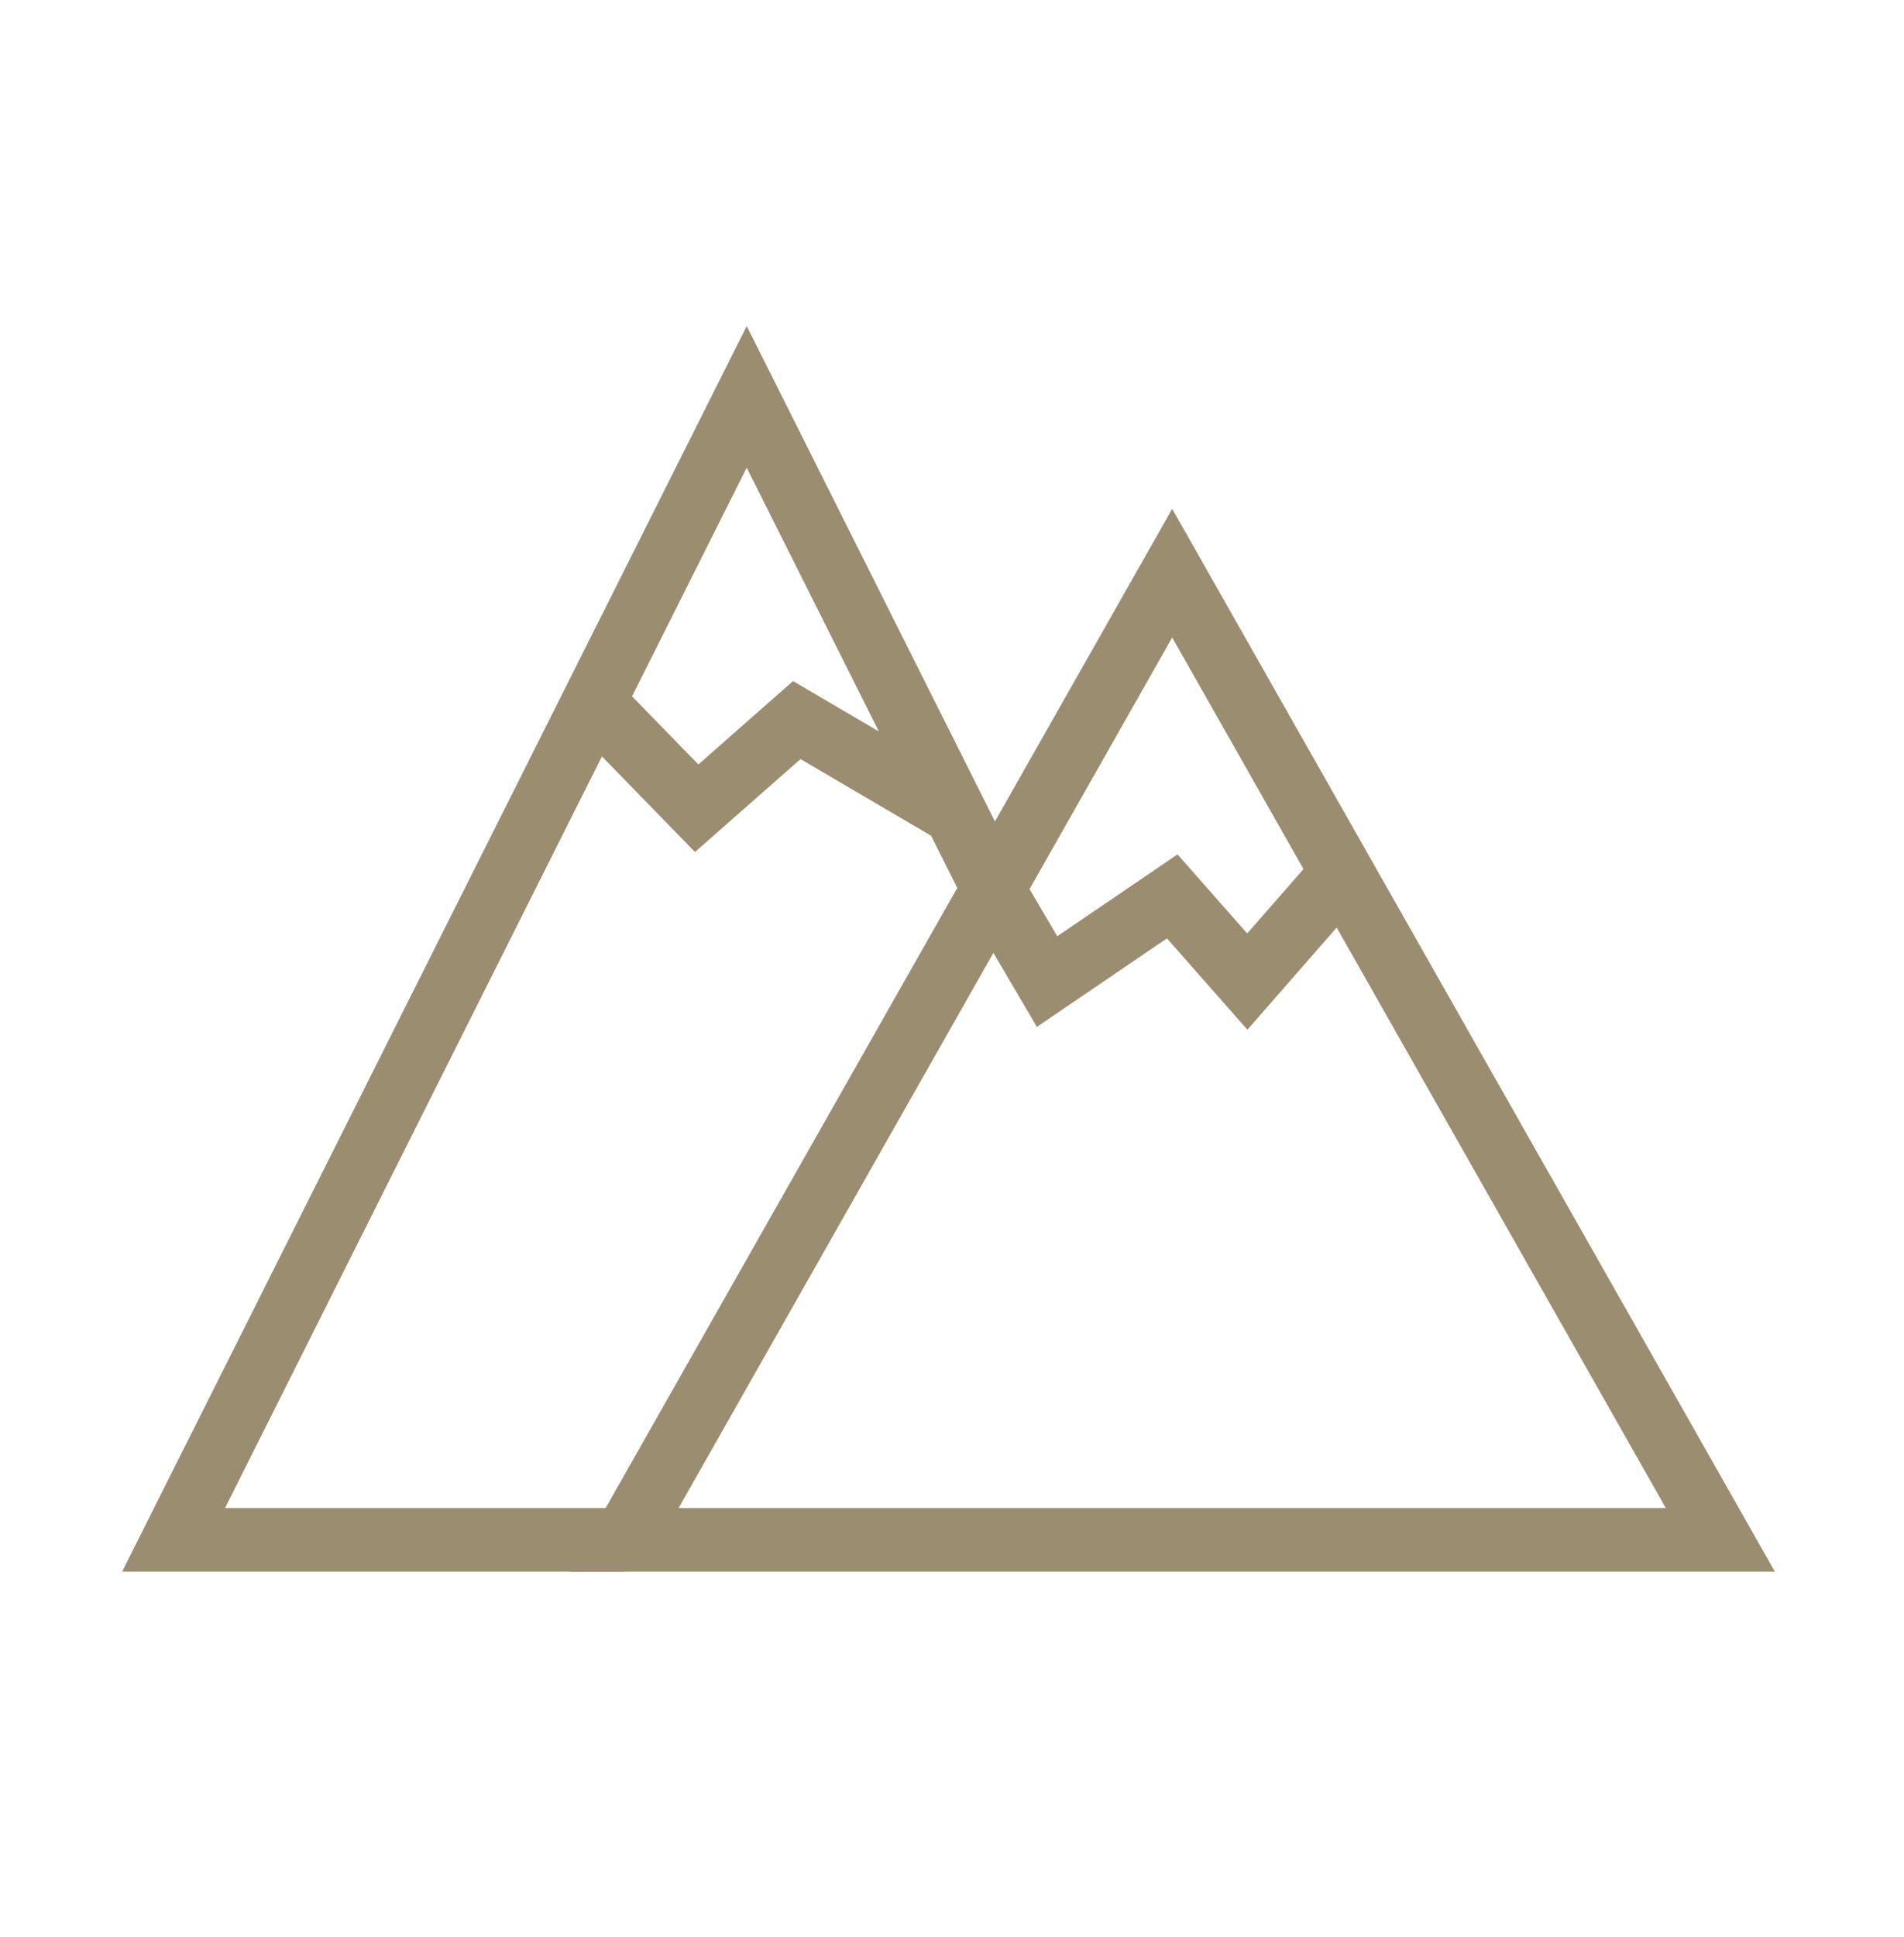 <svg width="60" height="61" viewBox="0 0 60 61" fill="none" xmlns="http://www.w3.org/2000/svg">
<mask id="mask0_25_887" style="mask-type:alpha" maskUnits="userSpaceOnUse" x="0" y="0" width="60" height="61">
<rect y="0.5" width="60" height="60" fill="#D9D9D9"/>
</mask>
<g mask="url(#mask0_25_887)">
<path d="M19.666 48.5H5.469L23.531 12.5L31.418 28.233" stroke="#9B8D70" stroke-width="2"/>
<path fill-rule="evenodd" clip-rule="evenodd" d="M36.939 18.053L54.213 48.5H19.666L36.939 18.053Z" stroke="#9B8D70" stroke-width="2"/>
<path d="M18.799 22.217L21.954 25.456L25.109 22.68L29.841 25.456" stroke="#9B8D70" stroke-width="2"/>
<path d="M42.461 27.307L39.306 30.916L36.94 28.233L32.996 30.916L31.419 28.233" stroke="#9B8D70" stroke-width="2"/>
</g>
</svg>
